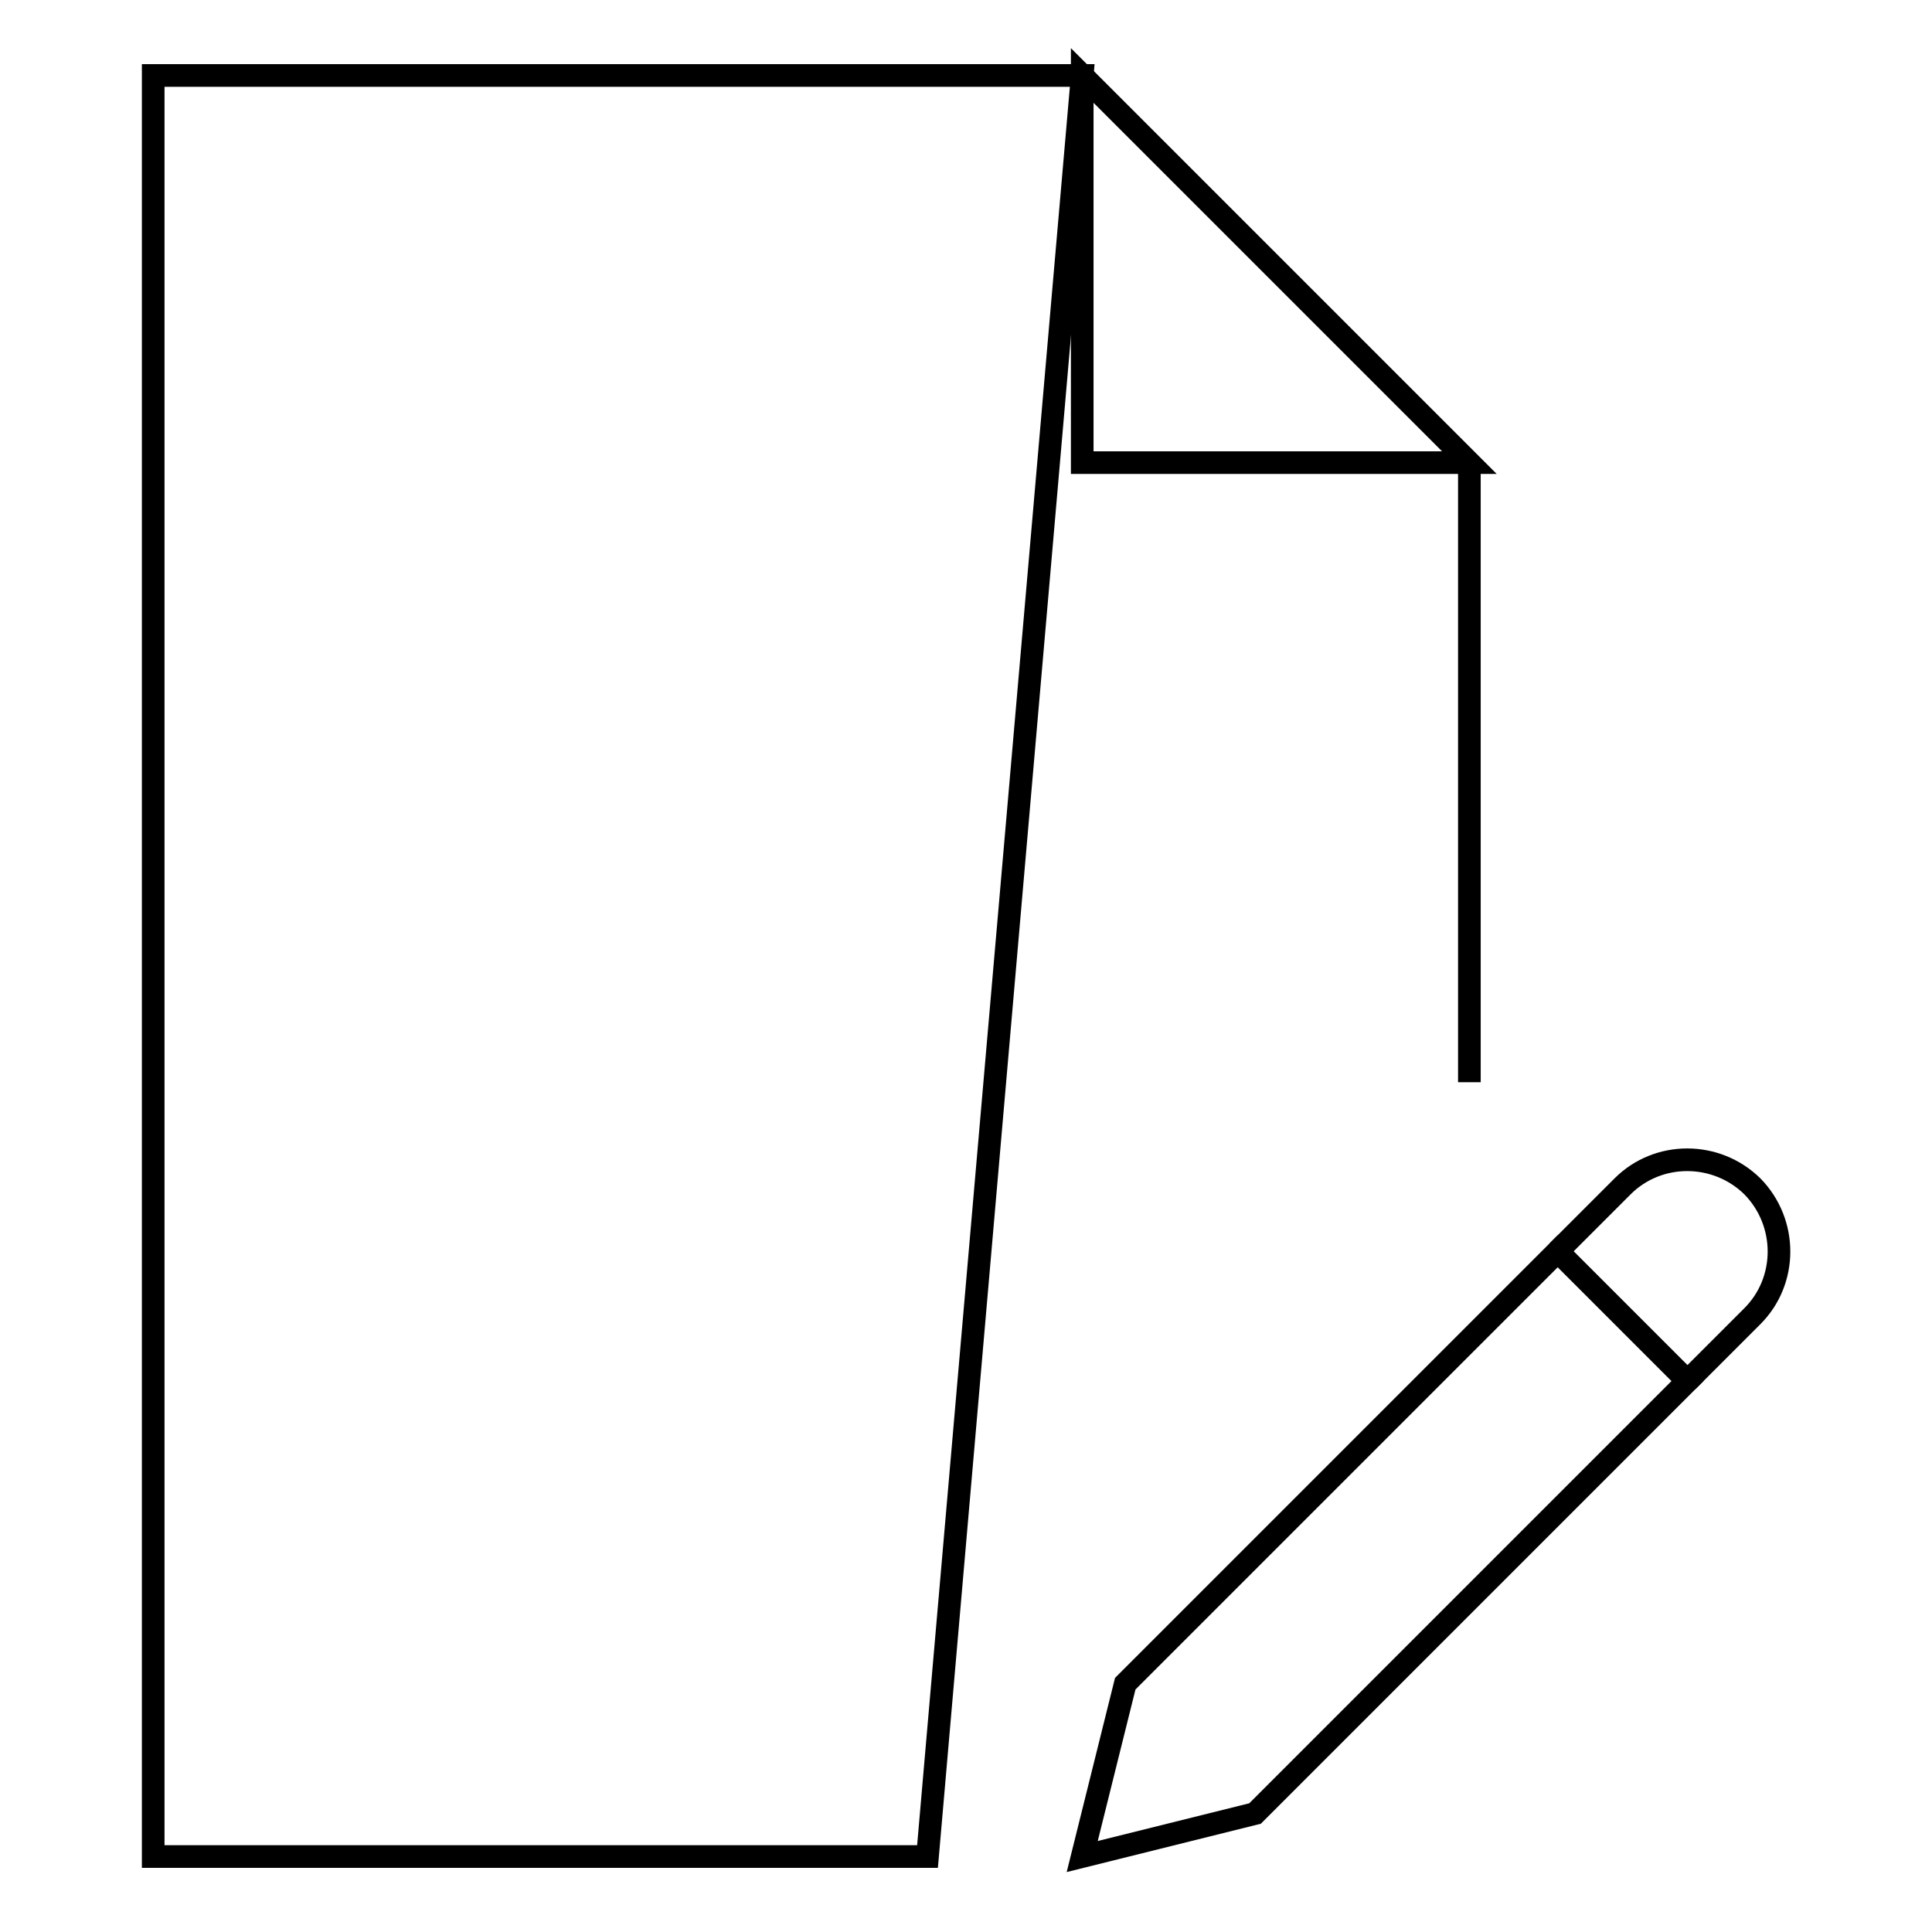 <?xml version="1.0" encoding="utf-8"?>
<!-- Svg Vector Icons : http://www.onlinewebfonts.com/icon -->
<!DOCTYPE svg PUBLIC "-//W3C//DTD SVG 1.1//EN" "http://www.w3.org/Graphics/SVG/1.1/DTD/svg11.dtd">
<svg version="1.1" xmlns="http://www.w3.org/2000/svg" xmlns:xlink="http://www.w3.org/1999/xlink" x="0px" y="0px" viewBox="0 0 256 256" enable-background="new 0 0 256 256" xml:space="preserve">
<g><g><path stroke-width="3" fill-opacity="0" stroke="#000000"  d="M166.3,240.3l-22.9,5.7l5.7-22.9l57.3-57.3l17.2,17.2L166.3,240.3z"/><path stroke-width="3" fill-opacity="0" stroke="#000000"  d="M223.6,183l8.6-8.6c4.7-4.7,4.7-12.4,0-17.2c-4.8-4.7-12.5-4.7-17.2,0l-8.6,8.6"/><path stroke-width="3" fill-opacity="0" stroke="#000000"  d="M122.9,246H20.3V10h123.1L122.9,246z"/><path stroke-width="3" fill-opacity="0" stroke="#000000"  d="M194.7,61.3"/><path stroke-width="3" fill-opacity="0" stroke="#000000"  d="M194.7,61.3h-51.3V10L194.7,61.3z"/><path stroke-width="3" fill-opacity="0" stroke="#000000"  d="M194.7,61.3v82.1V61.3z"/></g></g>
</svg>